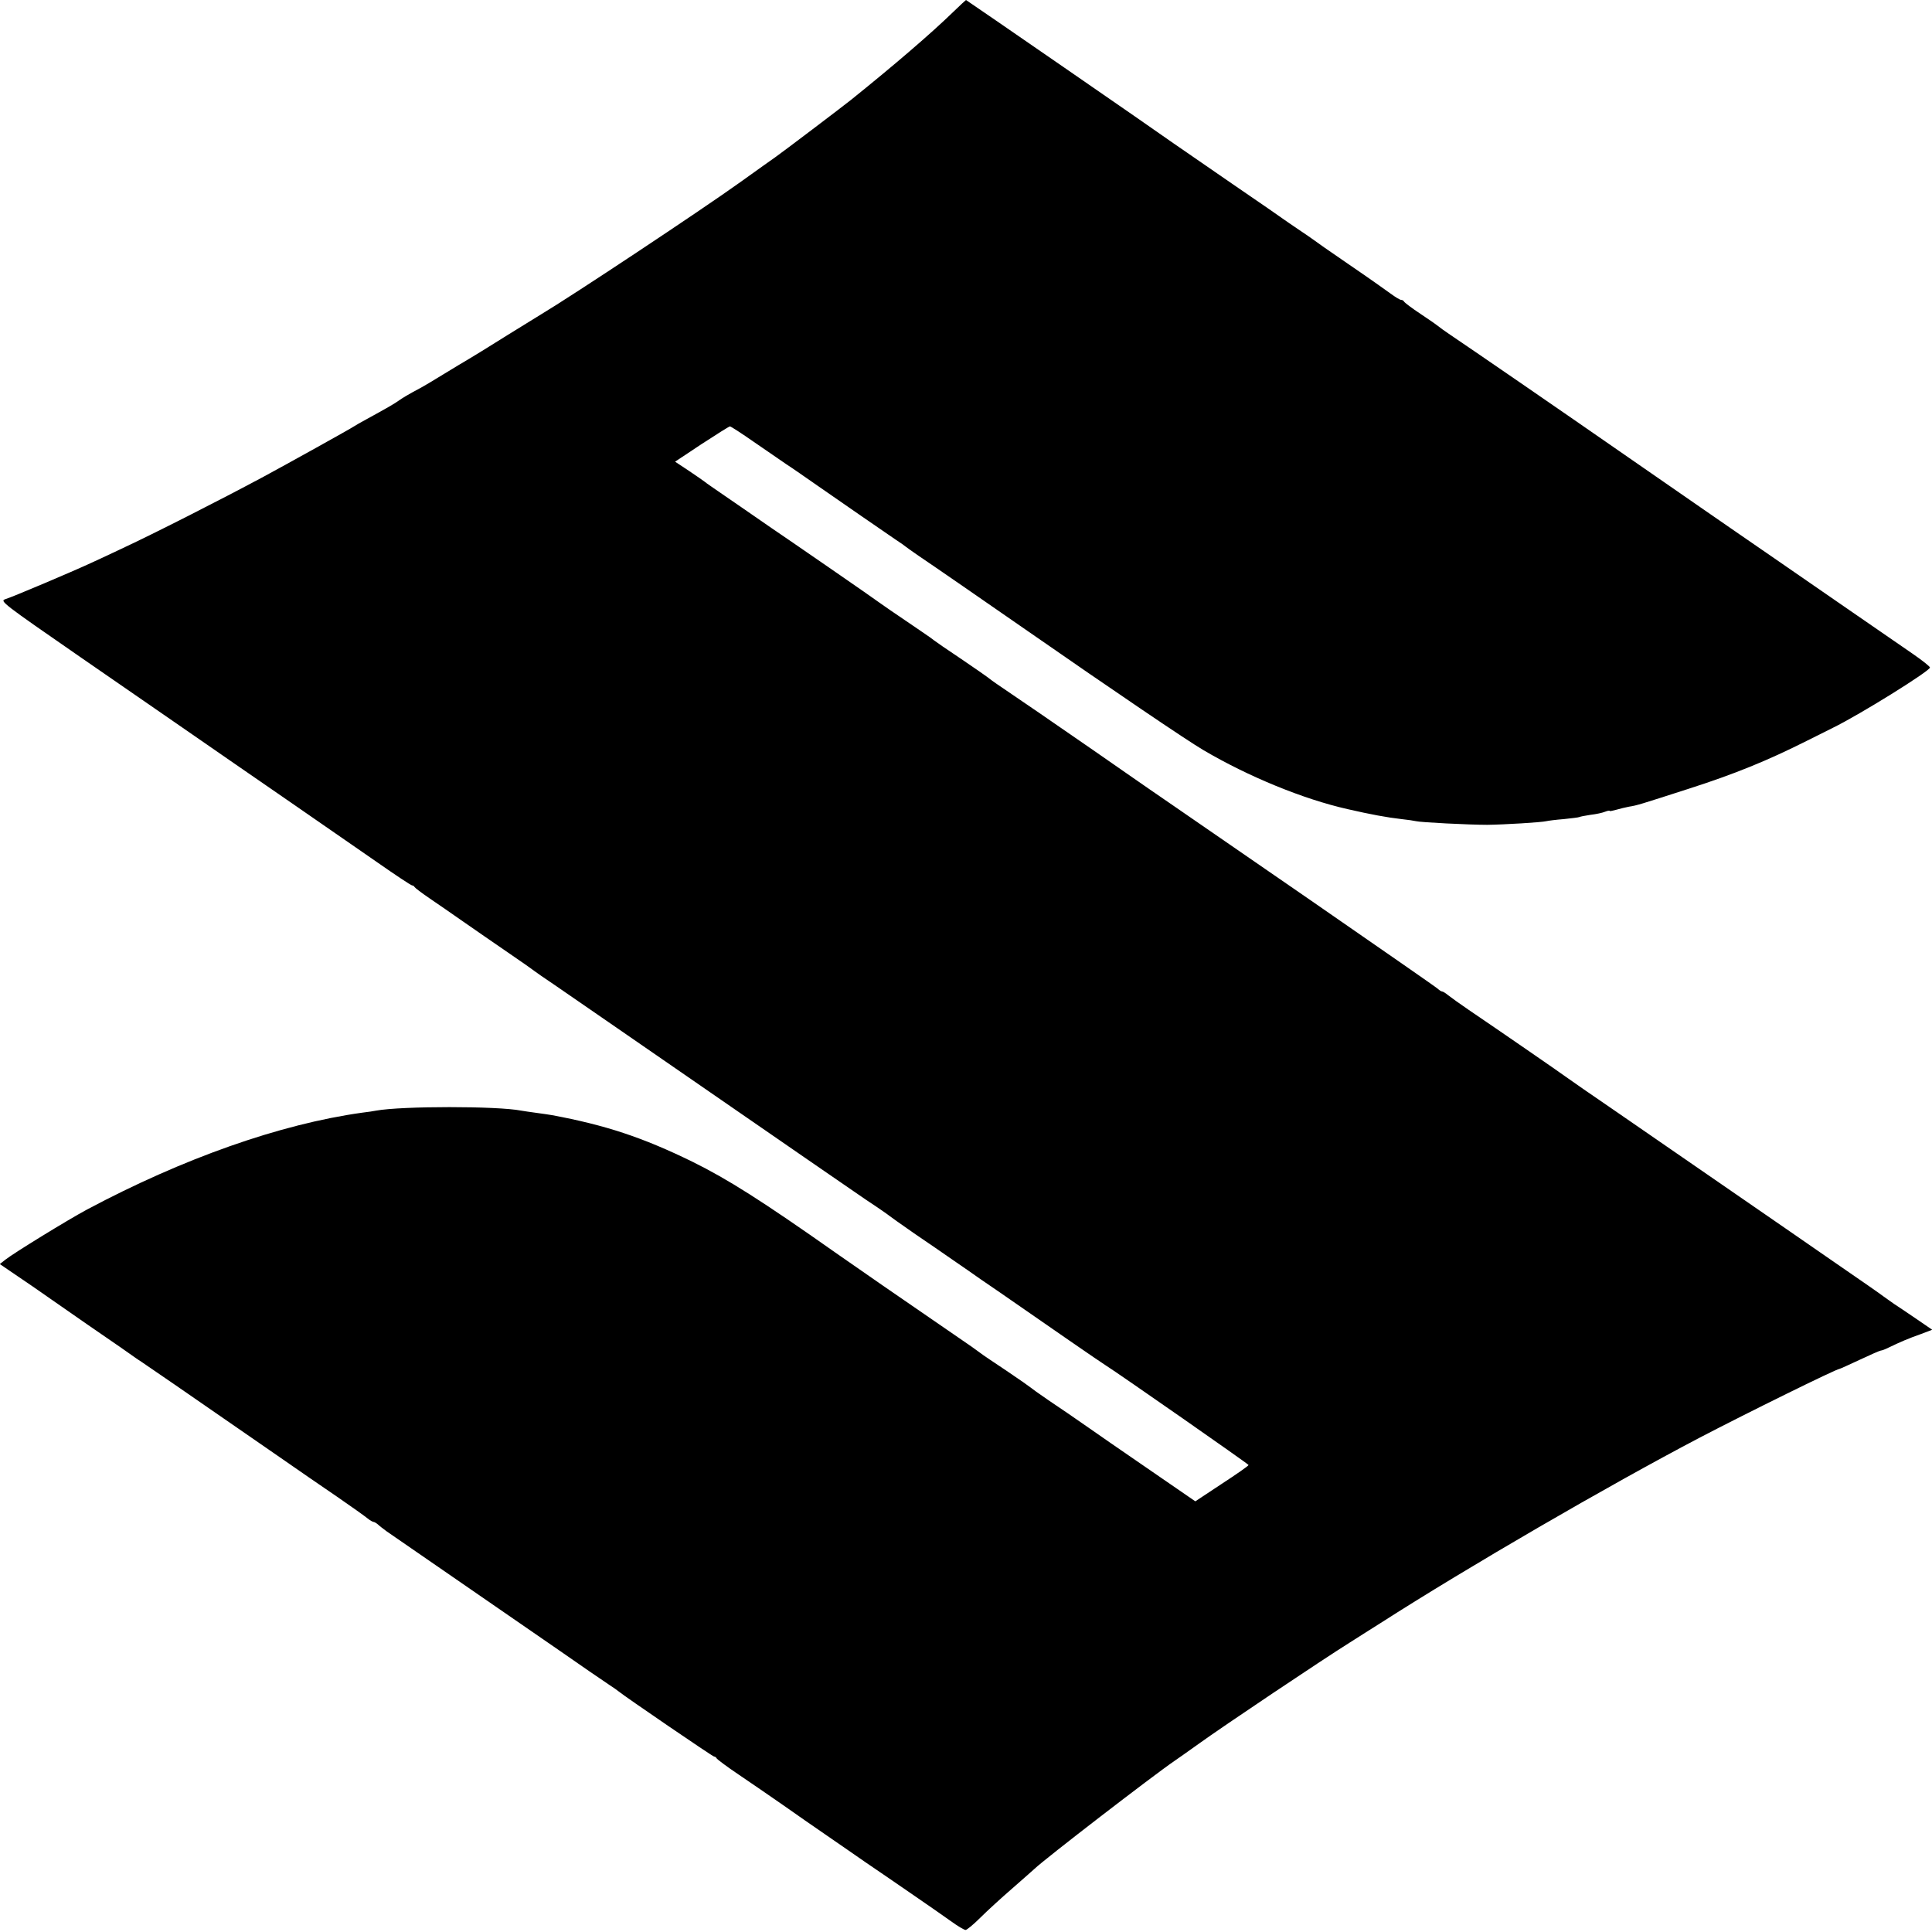 <?xml version="1.0" standalone="no"?>
<!DOCTYPE svg PUBLIC "-//W3C//DTD SVG 20010904//EN"
 "http://www.w3.org/TR/2001/REC-SVG-20010904/DTD/svg10.dtd">
<svg version="1.0" xmlns="http://www.w3.org/2000/svg"
 width="947pt" height="947pt" viewBox="0 0 947 947"
 preserveAspectRatio="xMidYMid meet">
<g transform="translate(0,947) scale(0.1,-0.1)"
fill="#000000" stroke="none">
<path d="M4674 9413 c-110 -107 -293 -264 -502 -432 -45 -36 -334 -255 -371
-281 -12 -8 -90 -64 -174 -124 -200 -143 -826 -558 -975 -647 -15 -9 -88 -54
-162 -100 -74 -47 -183 -114 -243 -149 -59 -36 -124 -75 -145 -88 -20 -12 -55
-32 -77 -43 -22 -12 -51 -29 -65 -39 -26 -19 -69 -43 -160 -93 -30 -16 -59
-33 -65 -37 -12 -9 -336 -189 -440 -245 -214 -115 -547 -284 -700 -355 -38
-18 -106 -50 -150 -70 -93 -43 -376 -163 -419 -177 -28 -9 -15 -19 368 -284
376 -259 616 -426 751 -519 33 -23 168 -116 300 -207 132 -91 313 -217 403
-279 90 -63 167 -114 172 -114 5 0 10 -4 12 -8 2 -4 35 -29 73 -55 39 -26 113
-78 165 -114 52 -36 151 -105 220 -152 69 -47 127 -88 130 -91 3 -3 48 -34
100 -69 52 -36 392 -270 755 -521 363 -251 710 -490 770 -531 61 -40 112 -76
115 -79 3 -3 57 -41 120 -85 63 -43 151 -103 195 -134 44 -30 103 -71 131 -91
28 -19 71 -49 95 -65 236 -164 495 -343 515 -355 74 -47 703 -486 704 -491 0
-4 -59 -45 -131 -92 l-130 -86 -122 84 c-67 46 -158 109 -202 139 -44 30 -132
91 -195 135 -63 44 -153 106 -200 137 -47 32 -87 61 -90 64 -3 3 -54 39 -115
80 -60 40 -120 80 -131 89 -12 9 -30 22 -40 29 -363 249 -582 401 -669 462
-362 255 -528 360 -700 445 -245 120 -427 180 -690 229 -11 2 -45 7 -75 11
-30 4 -64 9 -75 11 -116 23 -585 23 -712 0 -10 -2 -40 -7 -68 -10 -402 -56
-878 -224 -1349 -475 -95 -51 -360 -214 -399 -245 l-28 -22 88 -60 c48 -32 92
-63 98 -67 5 -4 114 -79 240 -167 127 -87 235 -162 241 -167 5 -4 18 -12 27
-18 14 -9 215 -147 677 -467 85 -59 212 -147 283 -195 70 -48 137 -96 149
-106 11 -9 25 -17 29 -17 4 0 14 -6 21 -12 7 -7 27 -22 43 -34 29 -20 646
-446 845 -583 52 -36 120 -83 150 -104 30 -21 73 -49 94 -64 22 -14 44 -30 50
-35 29 -24 459 -318 466 -318 5 0 10 -4 12 -8 2 -5 50 -41 108 -80 58 -39 155
-106 217 -149 61 -43 160 -112 220 -153 59 -41 144 -99 188 -130 45 -30 143
-98 219 -150 76 -52 165 -114 197 -137 33 -24 65 -43 72 -43 6 0 39 27 72 60
33 33 103 97 155 142 52 46 102 89 110 97 51 49 582 458 686 529 11 7 64 45
119 84 122 88 601 409 743 498 57 36 124 79 150 95 426 273 1113 672 1565 909
230 120 668 336 683 336 2 0 47 20 100 45 53 25 99 45 103 45 5 0 21 6 37 14
58 28 100 46 157 66 l58 22 -73 50 c-40 27 -91 62 -113 76 -22 15 -46 33 -55
39 -8 7 -115 81 -237 165 -122 84 -230 159 -240 166 -35 24 -640 441 -838 578
-110 75 -218 150 -240 166 -40 29 -324 225 -476 328 -44 30 -90 63 -101 72
-12 10 -25 18 -29 18 -4 0 -14 6 -21 13 -7 7 -290 203 -628 437 -338 233 -635
438 -660 455 -25 17 -81 56 -125 86 -44 31 -168 116 -275 191 -211 146 -348
240 -450 309 -36 24 -67 47 -70 50 -3 3 -61 43 -130 90 -69 46 -127 86 -130
89 -3 3 -32 24 -65 46 -147 100 -191 130 -200 137 -13 11 -474 329 -531 367
-12 8 -48 33 -81 56 -32 22 -98 68 -148 102 -49 34 -95 65 -100 70 -6 5 -41
29 -78 54 l-68 45 131 87 c72 47 134 86 138 86 4 0 57 -34 117 -76 61 -42 133
-91 160 -110 28 -18 94 -64 147 -101 110 -77 321 -222 388 -268 25 -16 47 -32
50 -35 3 -3 32 -23 65 -46 54 -36 342 -235 535 -369 413 -287 780 -536 859
-582 221 -130 489 -240 706 -289 113 -26 194 -41 265 -49 30 -3 62 -8 70 -10
22 -6 262 -18 350 -18 83 1 266 12 290 18 8 2 46 7 85 10 38 4 72 8 76 10 3 2
28 7 55 11 27 3 59 10 71 15 13 5 23 7 23 4 0 -2 15 1 33 6 17 5 46 12 62 15
39 6 54 11 290 87 228 73 389 139 580 235 50 25 108 54 130 65 131 64 475 278
475 295 0 5 -39 36 -87 69 -79 54 -455 314 -713 492 -53 36 -194 134 -313 216
-120 83 -282 195 -361 250 -357 248 -785 542 -876 603 -30 20 -57 40 -60 43
-3 3 -41 30 -85 59 -44 29 -81 57 -83 62 -2 4 -8 8 -14 8 -6 0 -29 14 -52 31
-23 17 -115 82 -206 144 -91 62 -169 117 -175 122 -5 4 -37 26 -70 48 -33 22
-64 44 -70 48 -5 4 -120 84 -255 176 -135 93 -265 183 -290 200 -72 52 -1013
701 -1015 701 -1 0 -29 -26 -61 -57z"/>
</g>
</svg>
